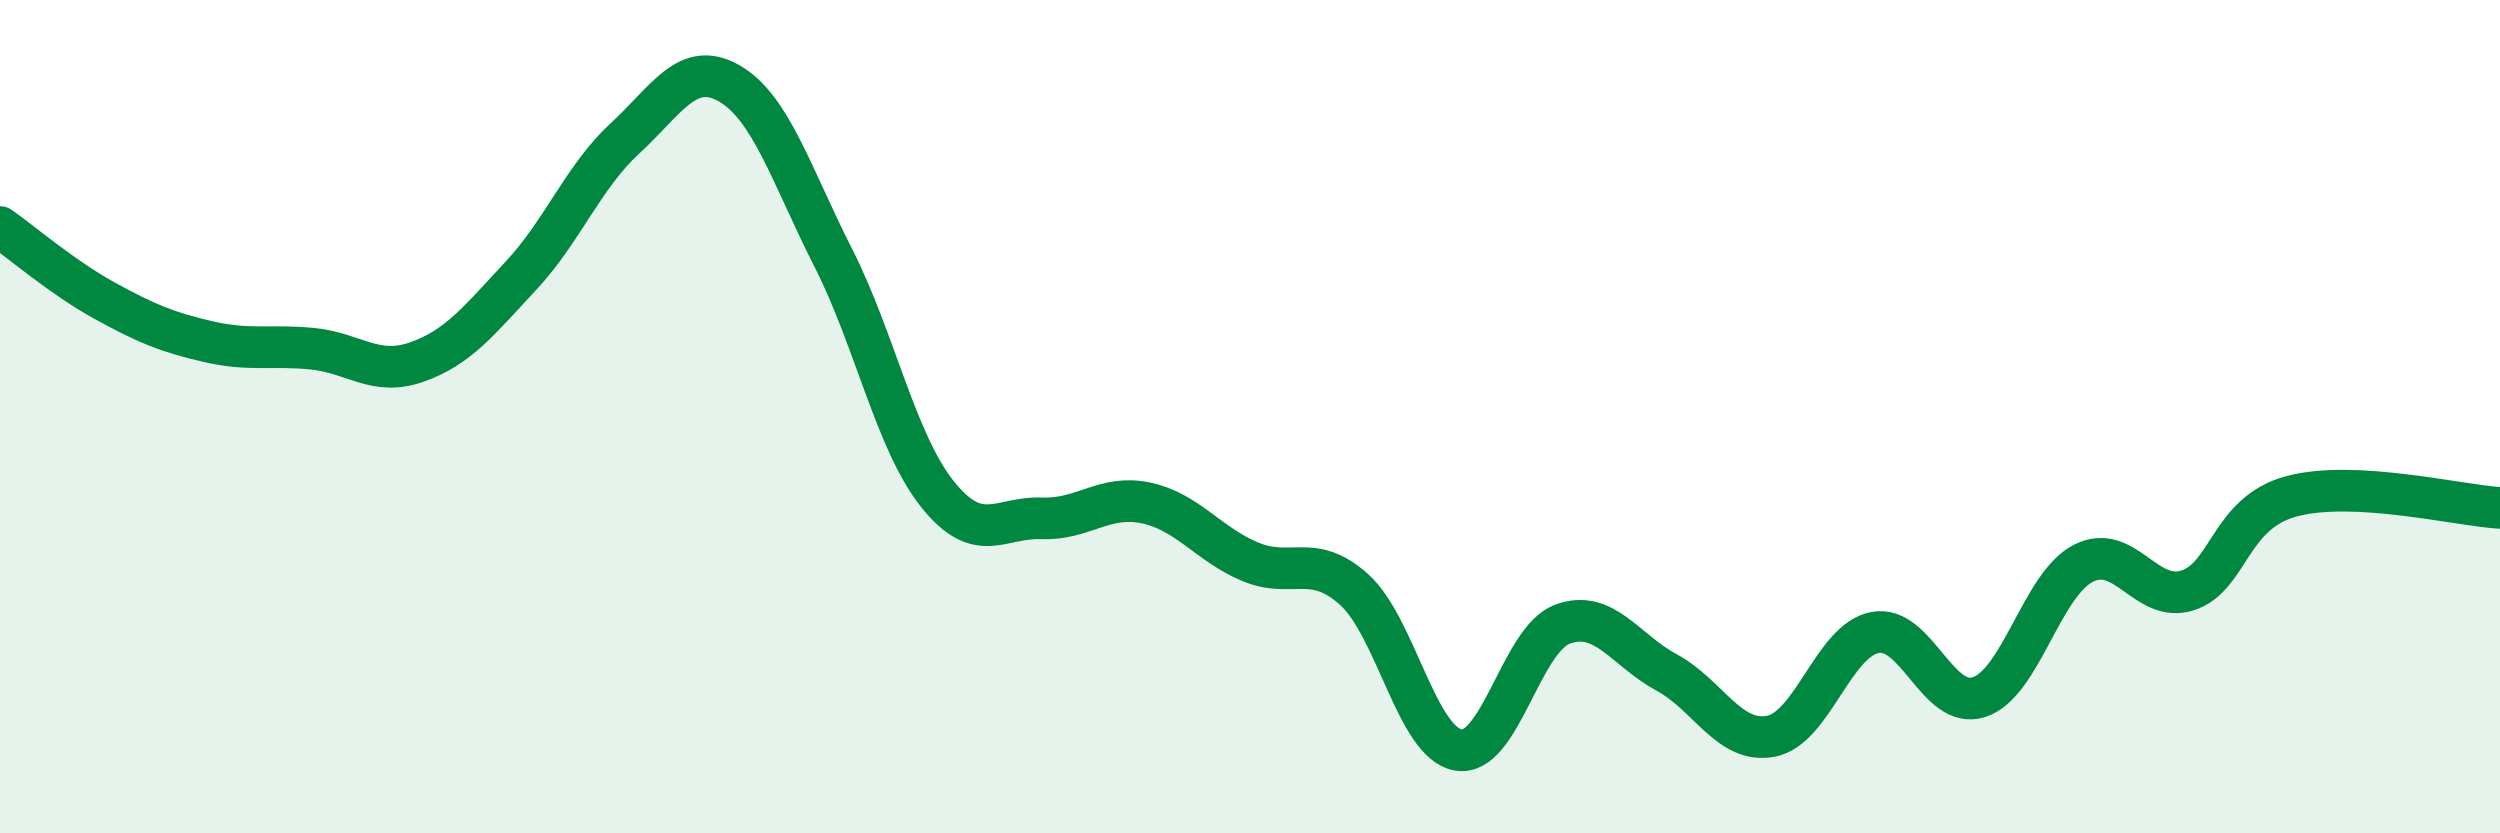 
    <svg width="60" height="20" viewBox="0 0 60 20" xmlns="http://www.w3.org/2000/svg">
      <path
        d="M 0,5.45 C 0.5,5.8 1.5,6.66 2.5,7.21 C 3.5,7.76 4,7.97 5,8.2 C 6,8.43 6.5,8.27 7.5,8.37 C 8.5,8.47 9,9.04 10,8.69 C 11,8.34 11.5,7.69 12.5,6.62 C 13.5,5.55 14,4.24 15,3.32 C 16,2.4 16.5,1.43 17.5,2 C 18.5,2.57 19,4.22 20,6.19 C 21,8.16 21.5,10.61 22.5,11.86 C 23.5,13.11 24,12.4 25,12.44 C 26,12.48 26.5,11.86 27.5,12.07 C 28.5,12.28 29,13.06 30,13.48 C 31,13.9 31.5,13.25 32.5,14.15 C 33.5,15.05 34,17.83 35,18 C 36,18.17 36.5,15.35 37.5,14.98 C 38.5,14.61 39,15.6 40,16.14 C 41,16.68 41.5,17.86 42.5,17.67 C 43.5,17.48 44,15.37 45,15.18 C 46,14.99 46.5,17.06 47.5,16.73 C 48.5,16.4 49,14.03 50,13.52 C 51,13.01 51.5,14.49 52.5,14.17 C 53.5,13.85 53.5,12.31 55,11.91 C 56.5,11.51 59,12.13 60,12.19L60 20L0 20Z"
        fill="#008740"
        opacity="0.1"
        stroke-linecap="round"
        stroke-linejoin="round"
      />
      <path
        d="M 0,5.45 C 0.5,5.8 1.5,6.66 2.5,7.21 C 3.5,7.76 4,7.97 5,8.2 C 6,8.43 6.5,8.27 7.5,8.37 C 8.5,8.47 9,9.04 10,8.69 C 11,8.34 11.5,7.69 12.5,6.62 C 13.5,5.55 14,4.24 15,3.32 C 16,2.4 16.5,1.43 17.5,2 C 18.5,2.57 19,4.22 20,6.19 C 21,8.16 21.5,10.61 22.5,11.86 C 23.5,13.11 24,12.4 25,12.44 C 26,12.48 26.5,11.86 27.5,12.07 C 28.5,12.28 29,13.06 30,13.48 C 31,13.9 31.5,13.25 32.5,14.15 C 33.5,15.05 34,17.83 35,18 C 36,18.17 36.5,15.35 37.5,14.98 C 38.5,14.61 39,15.6 40,16.14 C 41,16.68 41.5,17.86 42.5,17.67 C 43.5,17.48 44,15.37 45,15.18 C 46,14.99 46.5,17.06 47.5,16.73 C 48.5,16.4 49,14.03 50,13.52 C 51,13.01 51.5,14.49 52.5,14.17 C 53.5,13.85 53.5,12.31 55,11.91 C 56.5,11.51 59,12.13 60,12.19"
        stroke="#008740"
        stroke-width="1"
        fill="none"
        stroke-linecap="round"
        stroke-linejoin="round"
      />
    </svg>
  